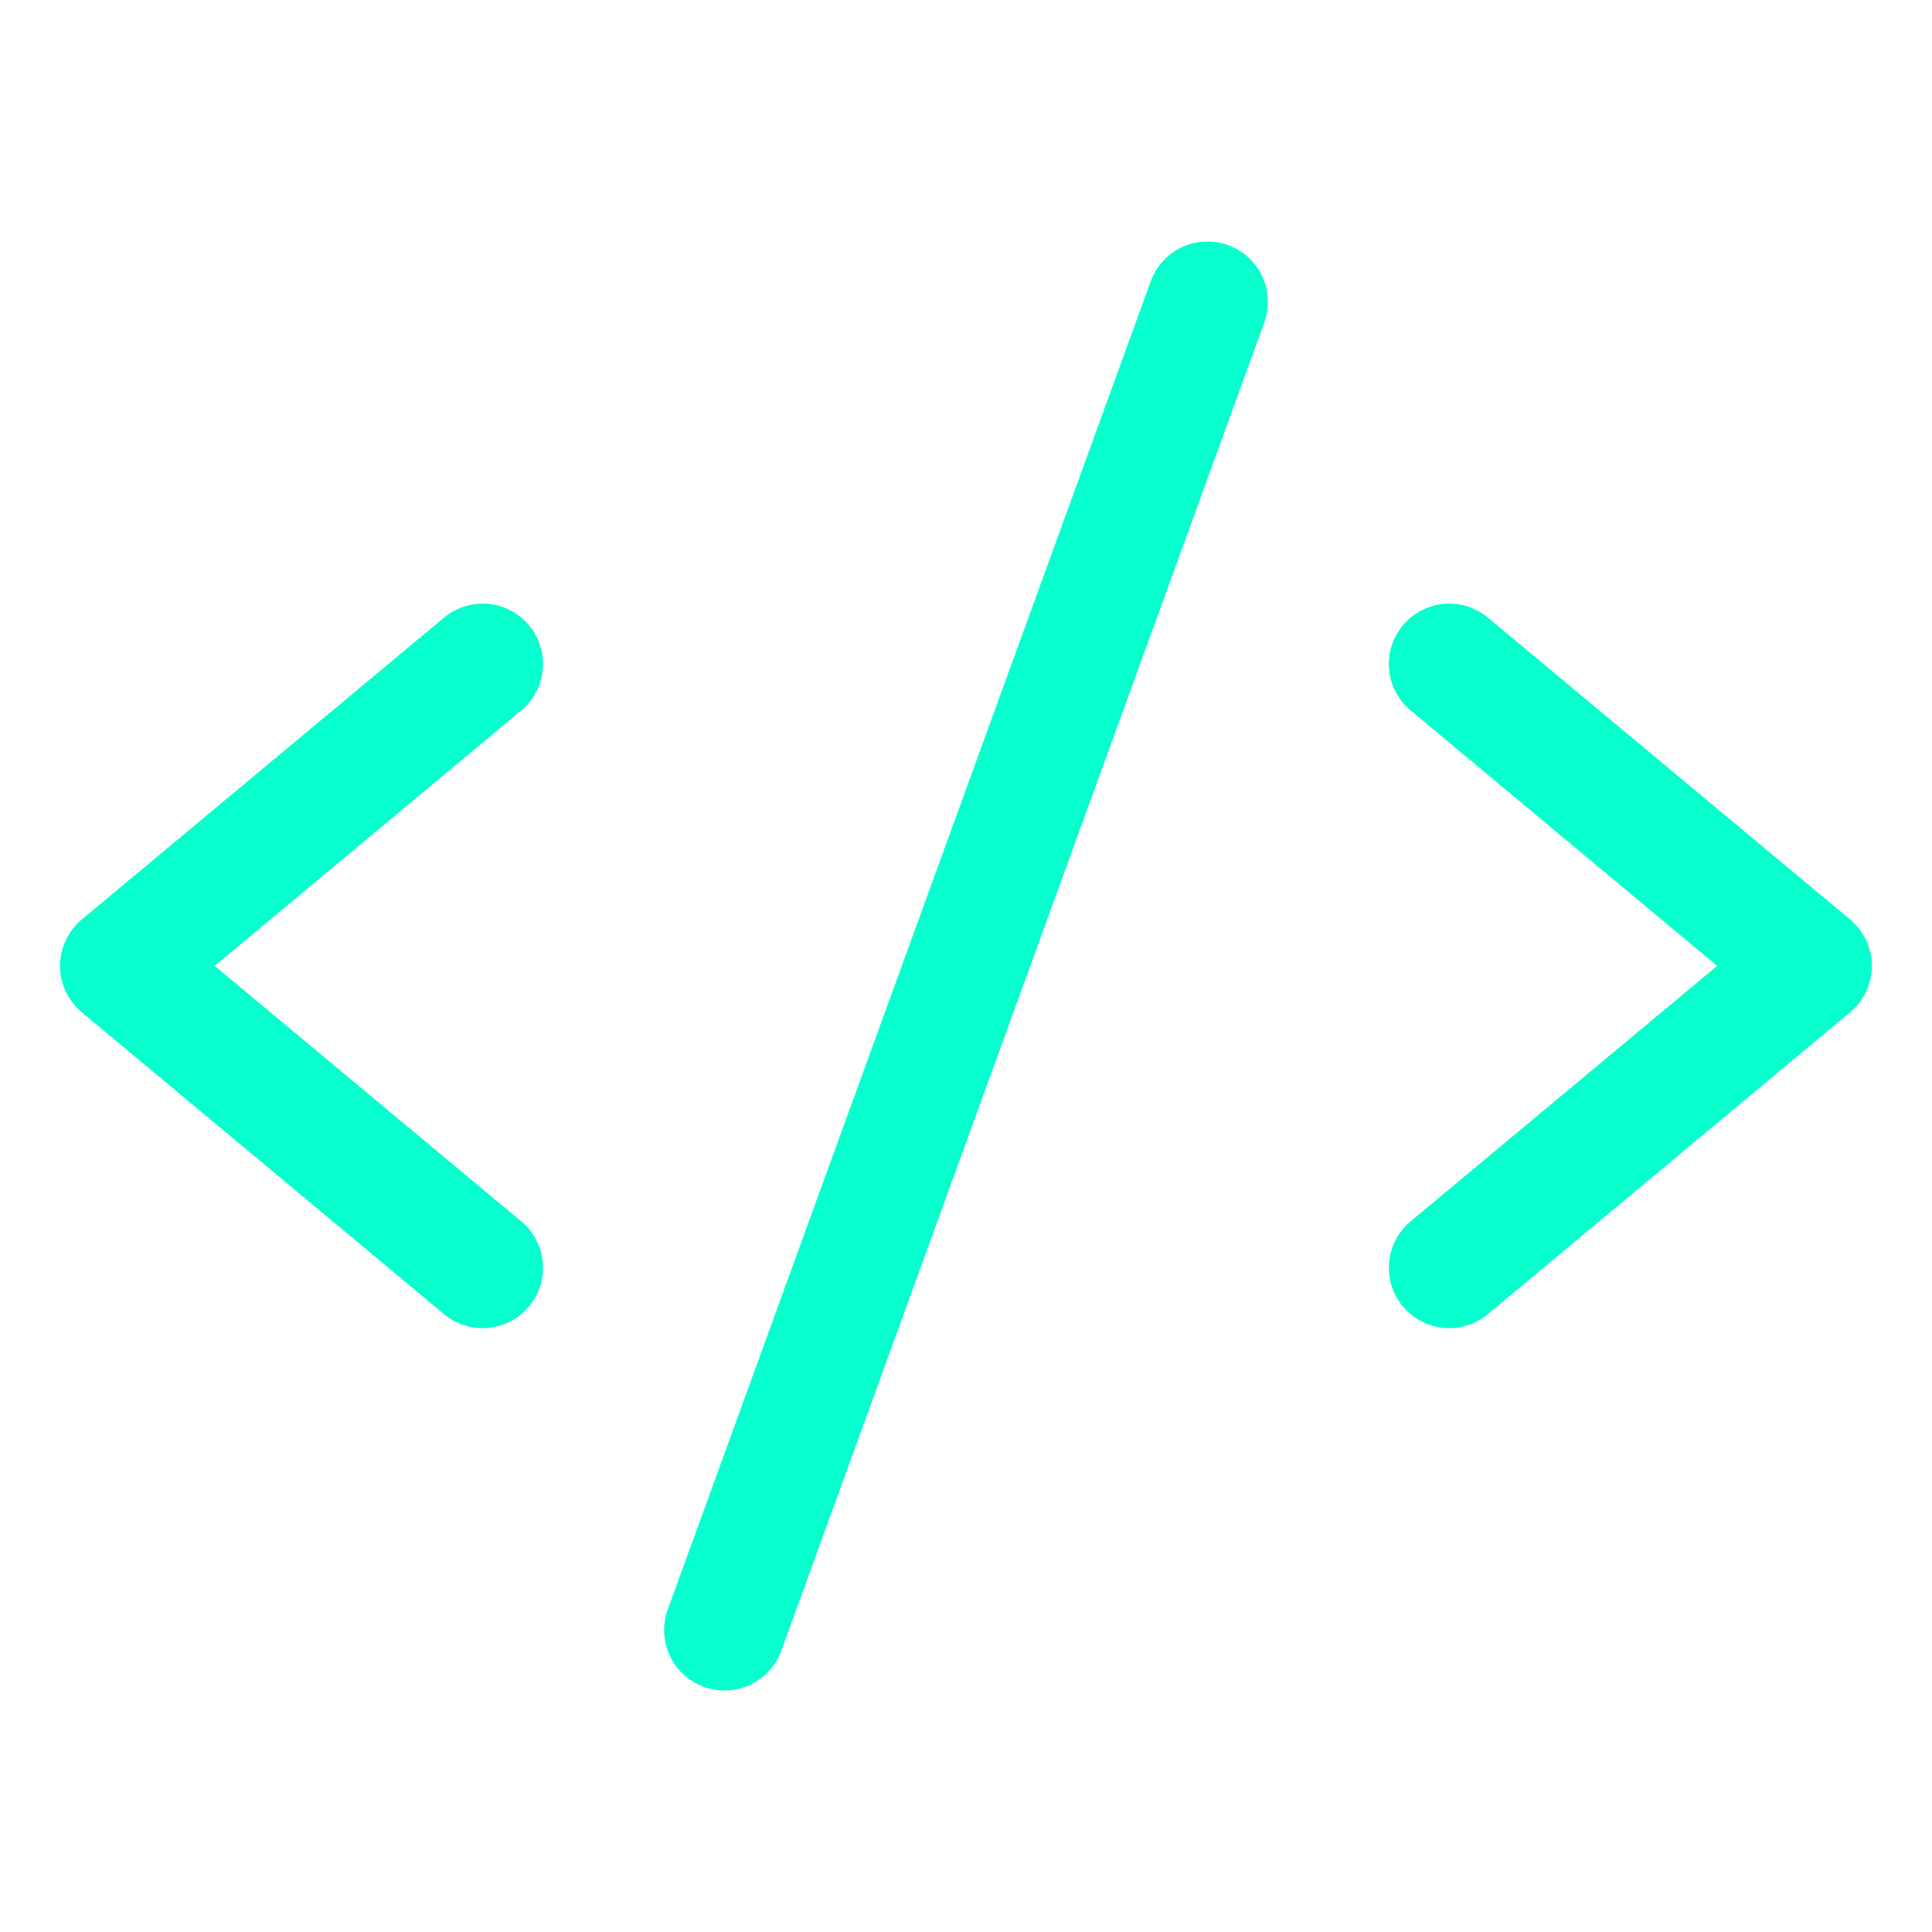 <svg xmlns="http://www.w3.org/2000/svg" width="64" height="64" viewBox="0 0 64 64">
  <g id="Group_221" data-name="Group 221" transform="translate(-0.013 -0.013)">
    <rect id="Rectangle_98" data-name="Rectangle 98" width="64" height="64" transform="translate(0.013 0.013)" fill="none"/>
    <path id="Path_1071" data-name="Path 1071" d="M28,88,16,98l12,10" transform="translate(-11.998 -65.991)" fill="none" stroke="#07ffcd" stroke-linecap="round" stroke-linejoin="round" stroke-width="4"/>
    <path id="Path_1072" data-name="Path 1072" d="M192,88l12,10-12,10" transform="translate(-143.98 -65.991)" fill="none" stroke="#07ffcd" stroke-linecap="round" stroke-linejoin="round" stroke-width="4"/>
    <line id="Line_14" data-name="Line 14" x1="16" y2="44" transform="translate(24.013 10.013)" fill="none" stroke="#07ffcd" stroke-linecap="round" stroke-linejoin="round" stroke-width="4"/>
  </g>
</svg>

